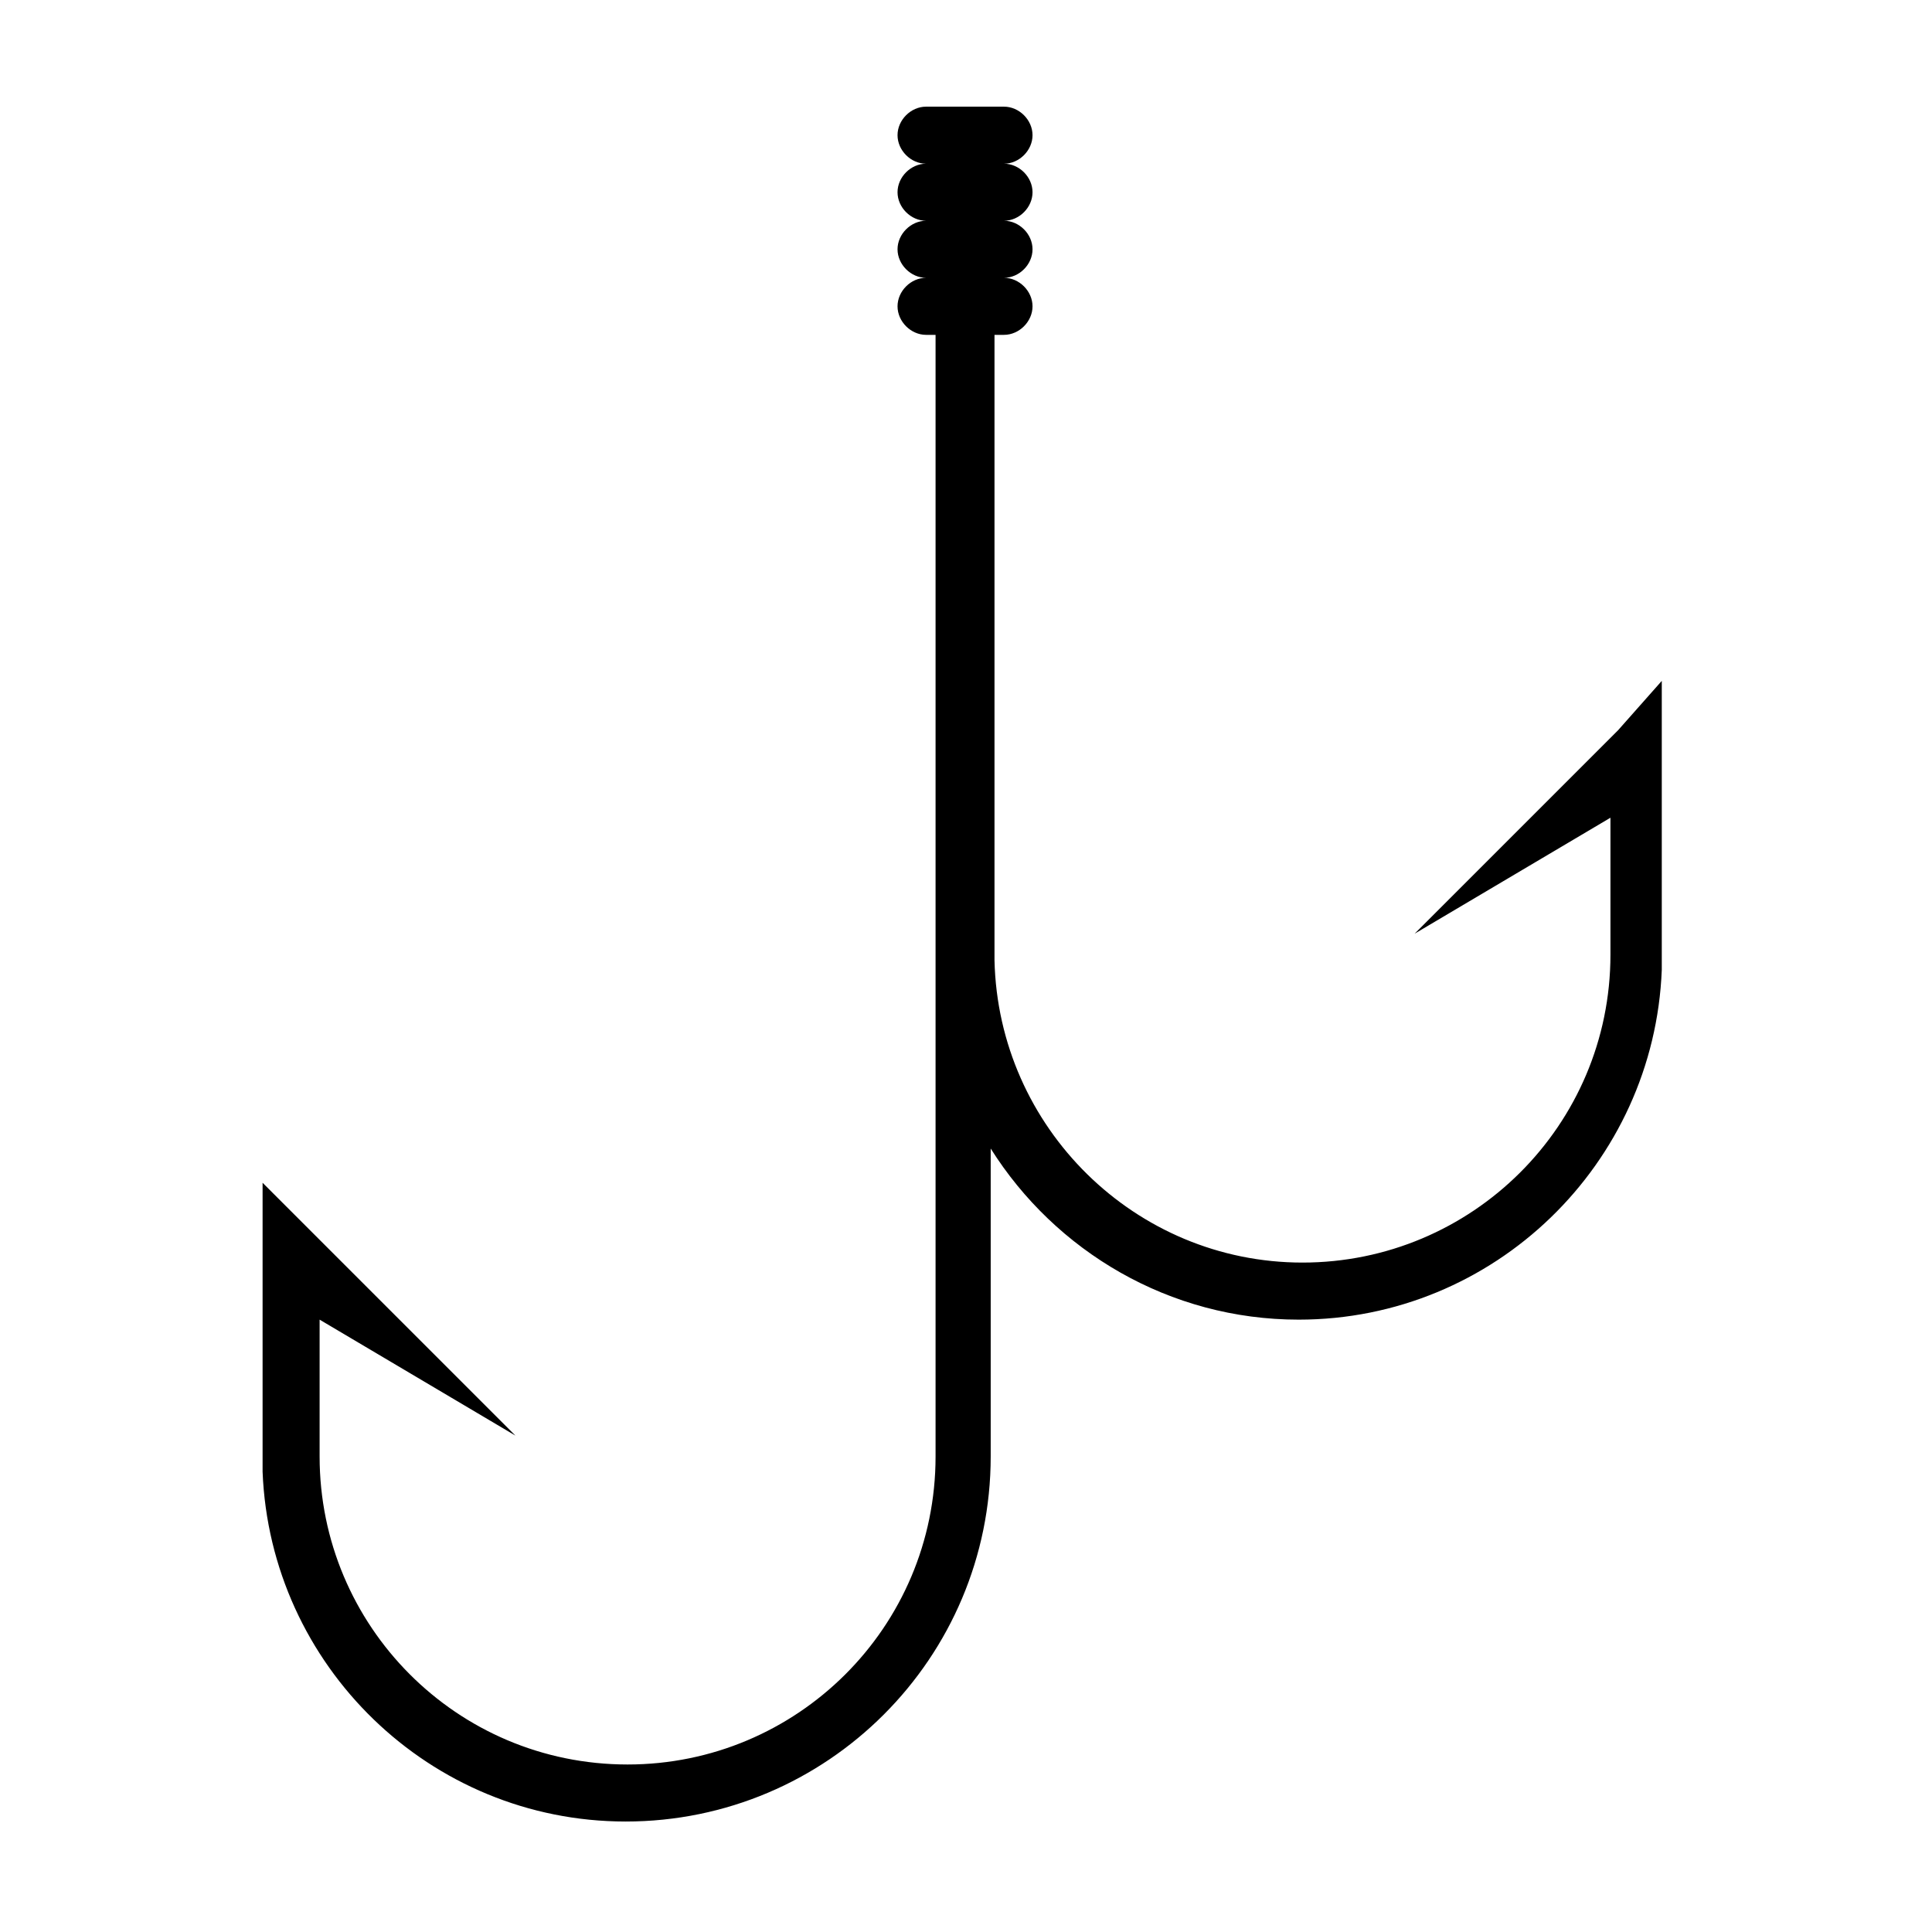 <?xml version="1.0" encoding="UTF-8"?>
<!-- Uploaded to: SVG Repo, www.svgrepo.com, Generator: SVG Repo Mixer Tools -->
<svg fill="#000000" width="800px" height="800px" version="1.1" viewBox="144 144 512 512" xmlns="http://www.w3.org/2000/svg">
 <path d="m572.8 337.53c-30.73 30.73-53.906 53.906-53.906 53.906l51.891-30.73v36.273c0 45.344-36.777 81.617-81.617 81.617-44.336 0-80.609-35.77-81.617-80.105v-165.75h2.519c4.031 0 7.559-3.527 7.559-7.559s-3.527-7.559-7.559-7.559c4.031 0 7.559-3.527 7.559-7.559s-3.527-7.559-7.559-7.559c4.031 0 7.559-3.527 7.559-7.559s-3.527-7.559-7.559-7.559c4.031 0 7.559-3.527 7.559-7.559s-3.527-7.559-7.559-7.559h-20.656c-4.031 0-7.559 3.527-7.559 7.559s3.527 7.559 7.559 7.559c-4.031 0-7.559 3.527-7.559 7.559s3.527 7.559 7.559 7.559c-4.031 0-7.559 3.527-7.559 7.559s3.527 7.559 7.559 7.559c-4.031 0-7.559 3.527-7.559 7.559s3.527 7.559 7.559 7.559h2.519v164.24 1.512 131.5c0 45.344-36.777 81.617-81.617 81.617-45.344 0-81.617-36.777-81.617-81.617v-36.273l51.891 30.73-67.004-67.004v76.578c2.016 51.387 44.336 92.699 96.227 92.699 53.402 0 96.73-43.328 96.73-96.73v-81.617c17.129 27.207 47.359 45.344 81.617 45.344 51.891 0 94.211-41.312 96.227-92.699v-76.578z"/>
</svg>